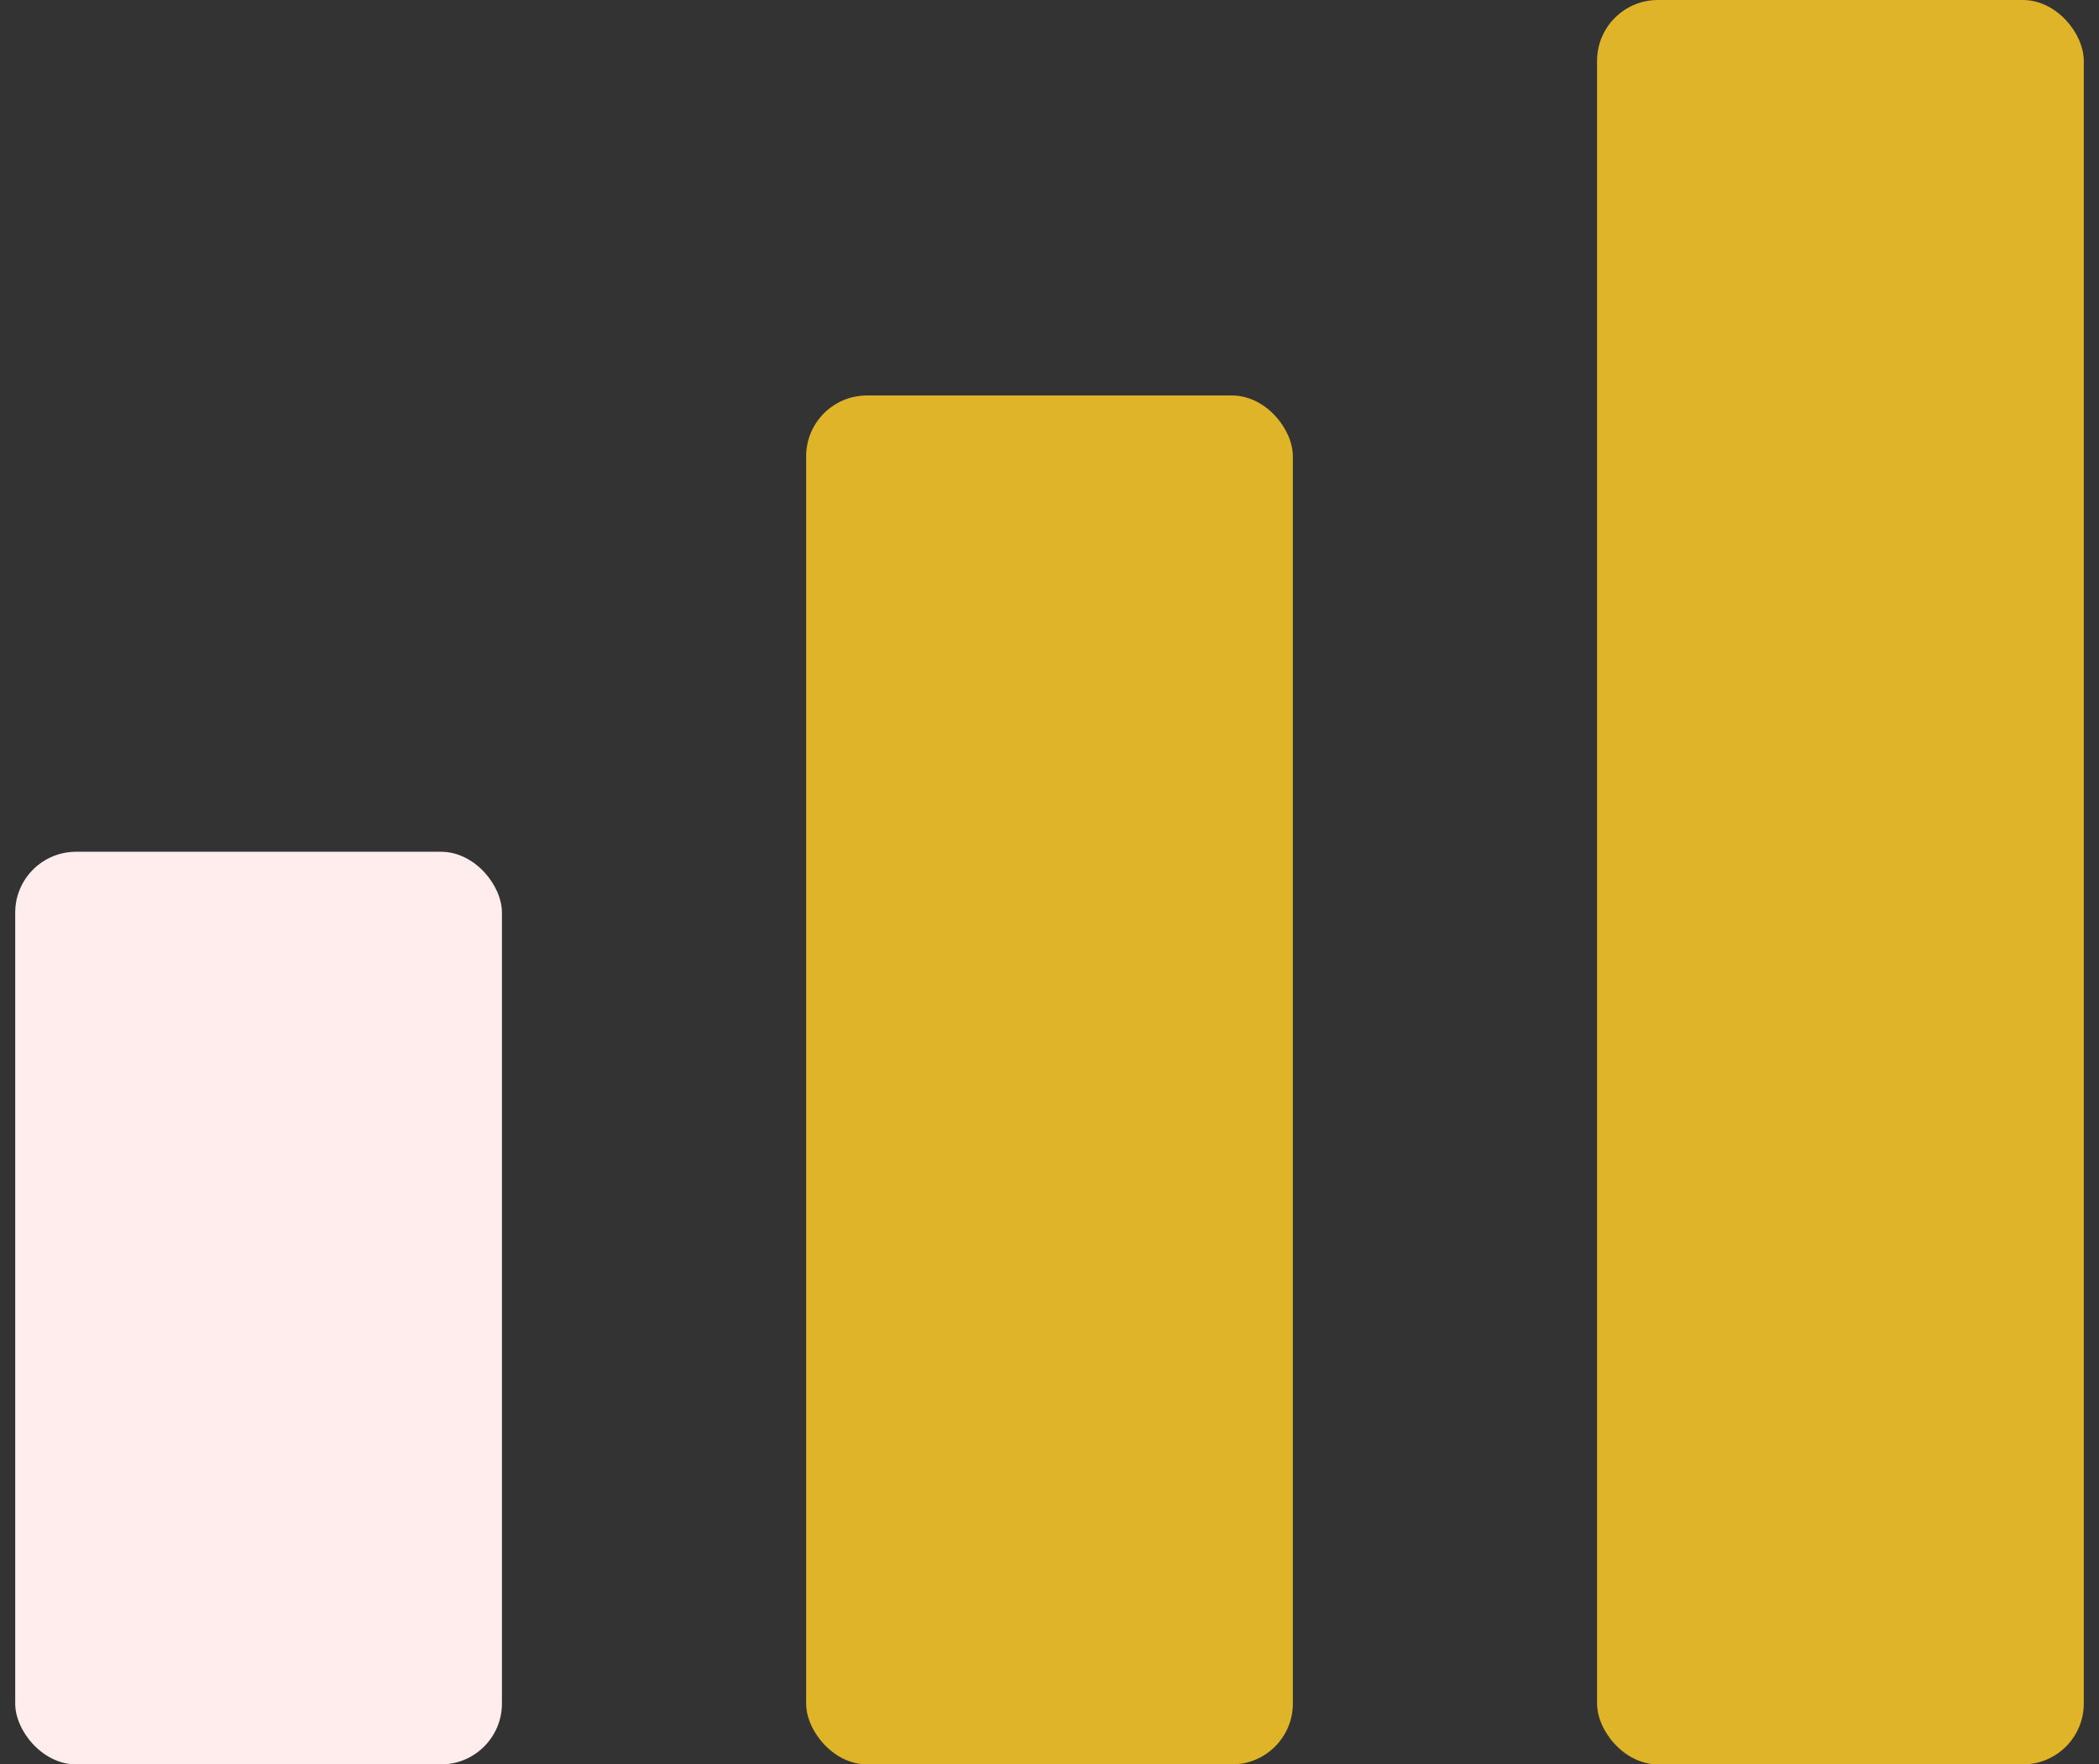 <svg width="69" height="58" viewBox="0 0 69 58" fill="none" xmlns="http://www.w3.org/2000/svg">
<rect x="0" y="0" width="69" height="58" fill="#333333" stroke="none"/>
<rect x="0.5" y="28" width="16" height="30" rx="2" fill="#FFEDED"/>
<rect x="26.5" y="13" width="16" height="45" rx="2" fill="#DFB428"/>
<rect x="52.5" width="16" height="58" rx="2" fill="#DFB428"/>
</svg>
